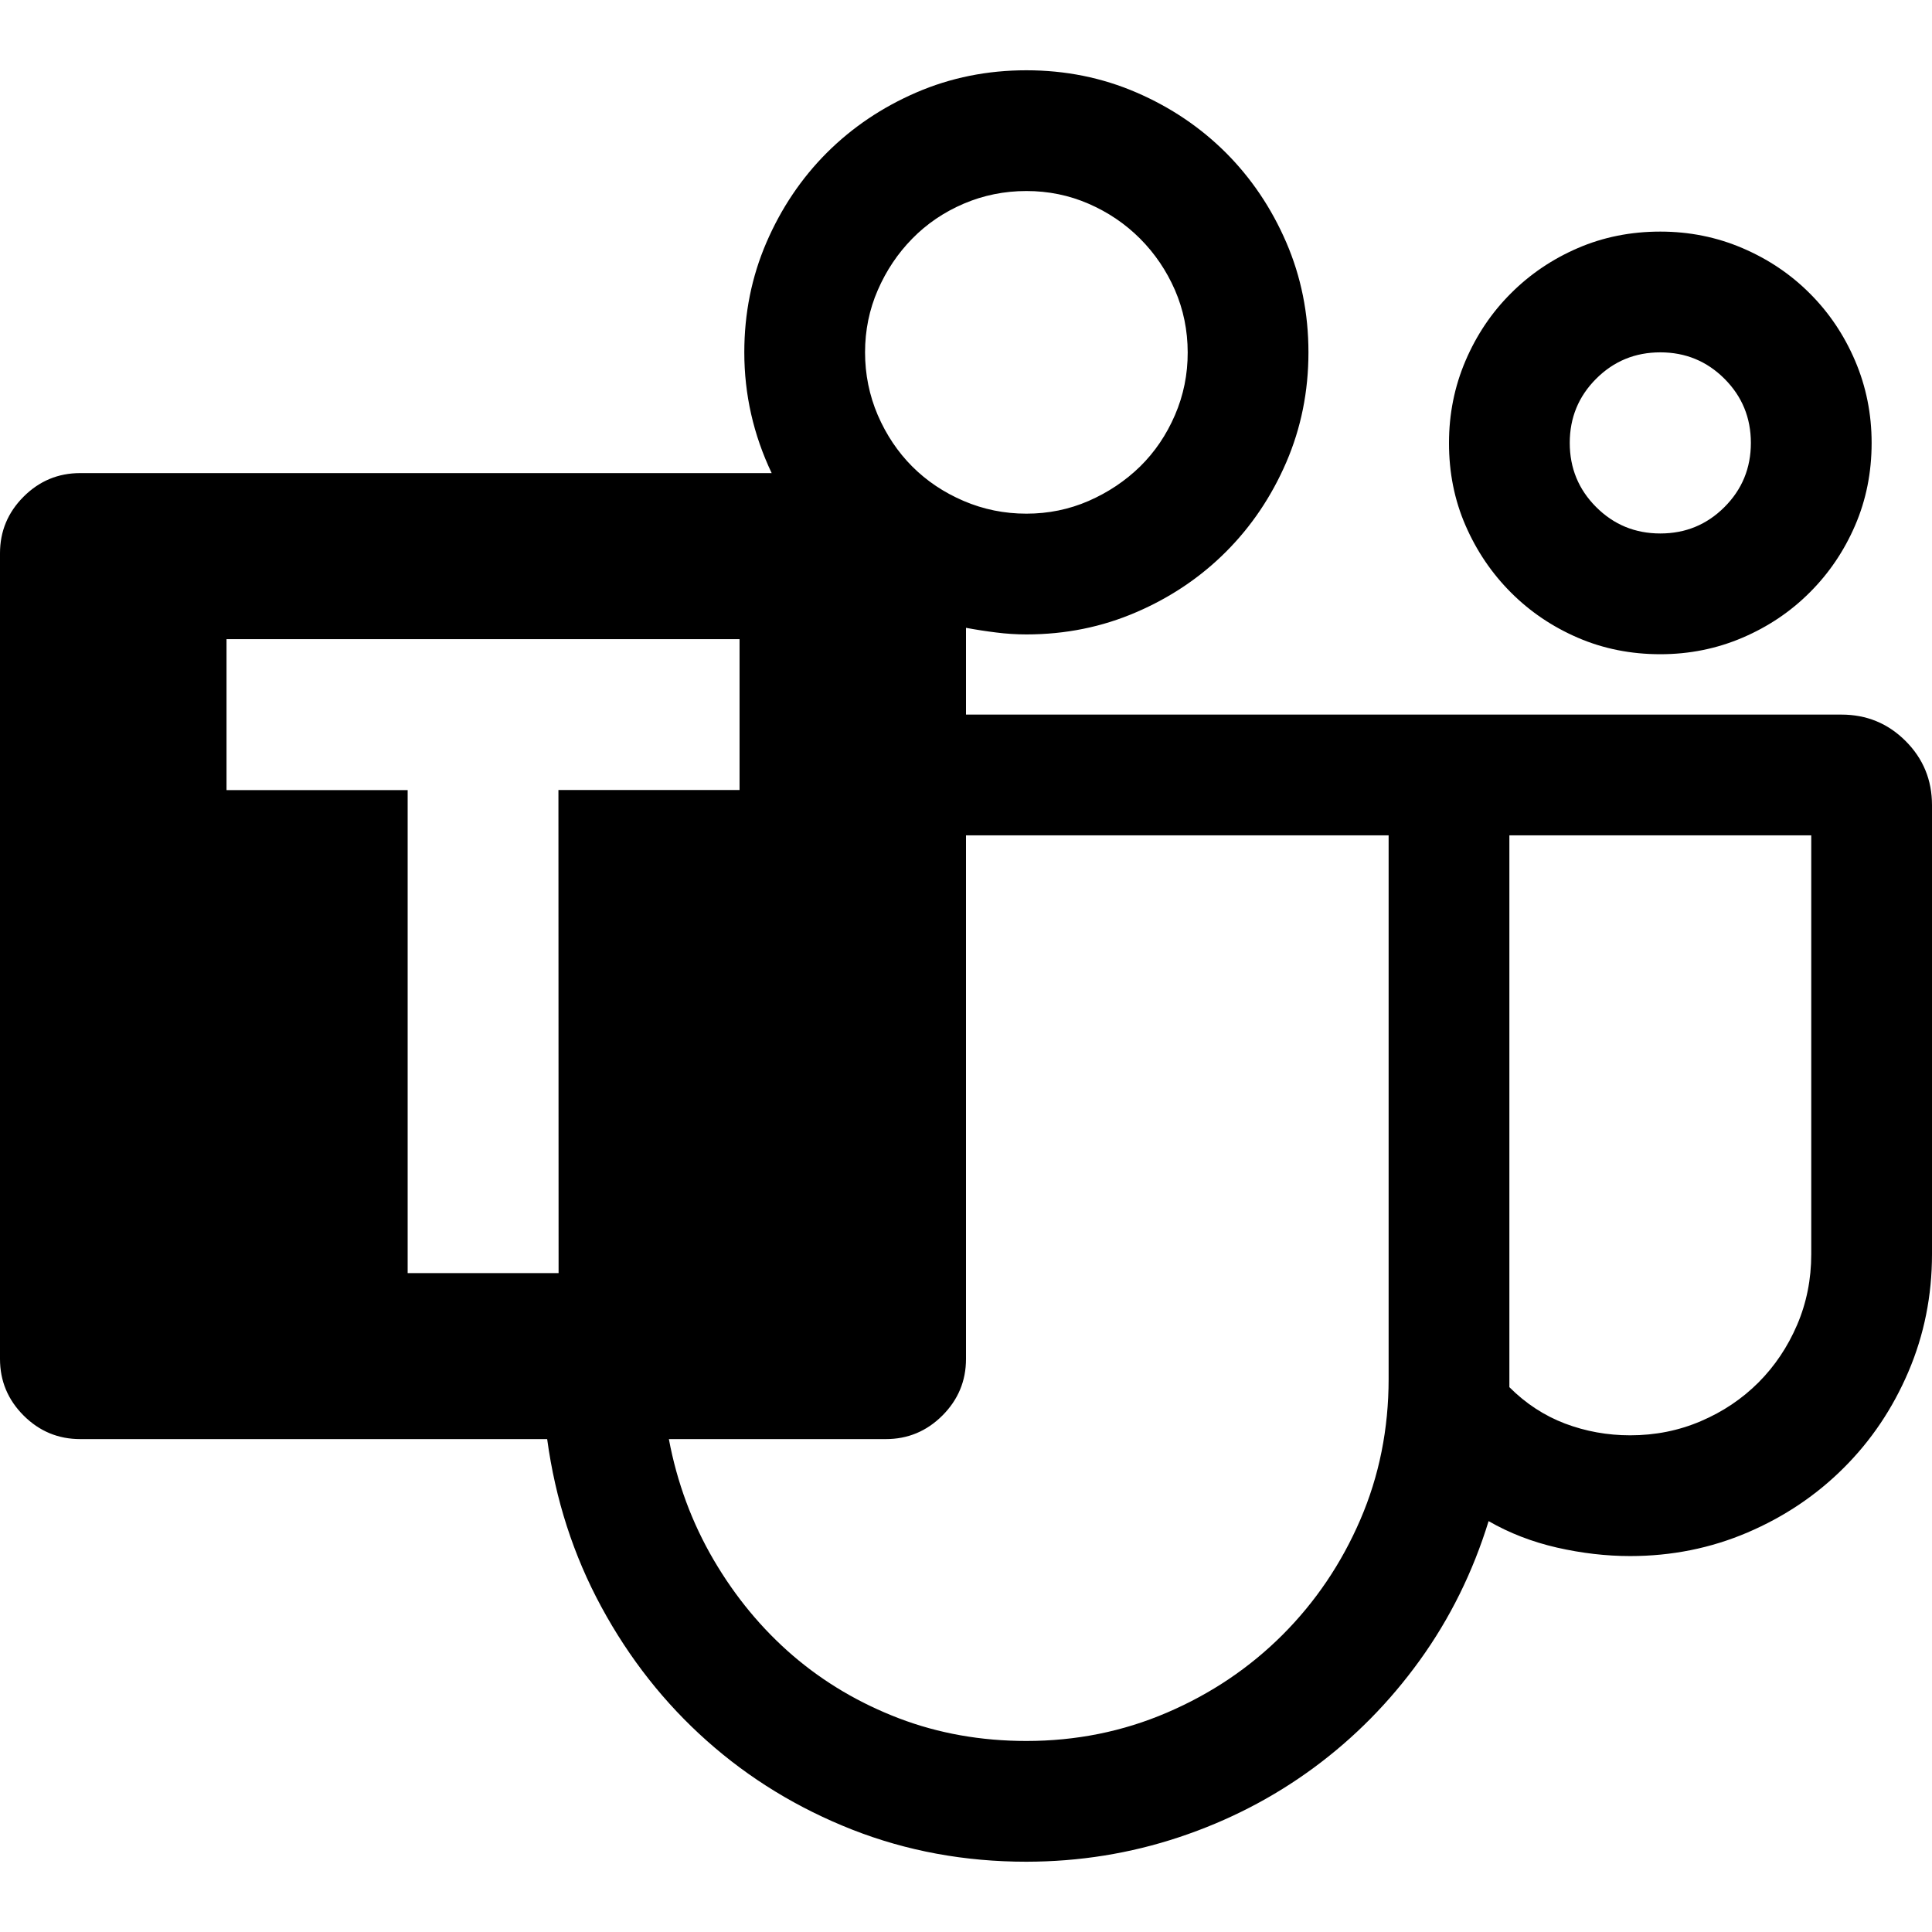 <?xml version="1.0" encoding="utf-8"?>
<!-- Generator: www.svgicons.com -->
<svg xmlns="http://www.w3.org/2000/svg" width="800" height="800" viewBox="0 0 24 24">
<path fill="currentColor" d="M20.625 8.127q-.55 0-1.025-.205t-.832-.563t-.563-.832T18 5.502q0-.54.205-1.02t.563-.837q.357-.358.832-.563q.474-.205 1.025-.205q.54 0 1.02.205t.837.563q.358.357.563.837t.205 1.02q0 .55-.205 1.025t-.563.832q-.357.358-.837.563t-1.02.205m0-3.75q-.469 0-.797.328t-.328.797t.328.797t.797.328t.797-.328t.328-.797t-.328-.797t-.797-.328M24 10.002v5.578q0 .774-.293 1.46t-.803 1.194q-.51.51-1.195.803q-.686.293-1.459.293q-.445 0-.908-.105q-.463-.106-.85-.329q-.293.95-.855 1.729t-1.319 1.336t-1.67.861t-1.898.305q-1.148 0-2.162-.398q-1.014-.399-1.805-1.102t-1.312-1.664t-.674-2.086h-5.8q-.411 0-.704-.293T0 16.881V6.873q0-.41.293-.703t.703-.293h8.59q-.34-.715-.34-1.5q0-.727.275-1.365q.276-.639.75-1.114q.475-.474 1.114-.75q.638-.275 1.365-.275t1.365.275t1.114.75q.474.475.75 1.114q.275.638.275 1.365t-.275 1.365q-.276.639-.75 1.113q-.475.475-1.114.75q-.638.276-1.365.276q-.188 0-.375-.024q-.188-.023-.375-.058v1.078h10.875q.469 0 .797.328t.328.797M12.75 2.373q-.41 0-.78.158q-.368.158-.638.434q-.27.275-.428.639q-.158.363-.158.773t.158.78q.159.368.428.638q.27.27.639.428t.779.158t.773-.158q.364-.159.64-.428q.274-.27.433-.639t.158-.779t-.158-.773q-.159-.364-.434-.64q-.275-.275-.639-.433q-.363-.158-.773-.158M6.937 9.814h2.25V7.94H2.814v1.875h2.25v6h1.875zm10.313 7.313v-6.75H12v6.504q0 .41-.293.703t-.703.293H8.309q.152.809.556 1.5q.405.691.985 1.19q.58.497 1.318.779q.738.281 1.582.281q.926 0 1.746-.352q.82-.351 1.436-.966q.615-.616.966-1.43q.352-.815.352-1.752m5.25-1.547v-5.203h-3.75v6.855q.305.305.691.452q.387.146.809.146q.469 0 .879-.176q.41-.175.715-.48q.304-.305.48-.715t.176-.879"/>
</svg>